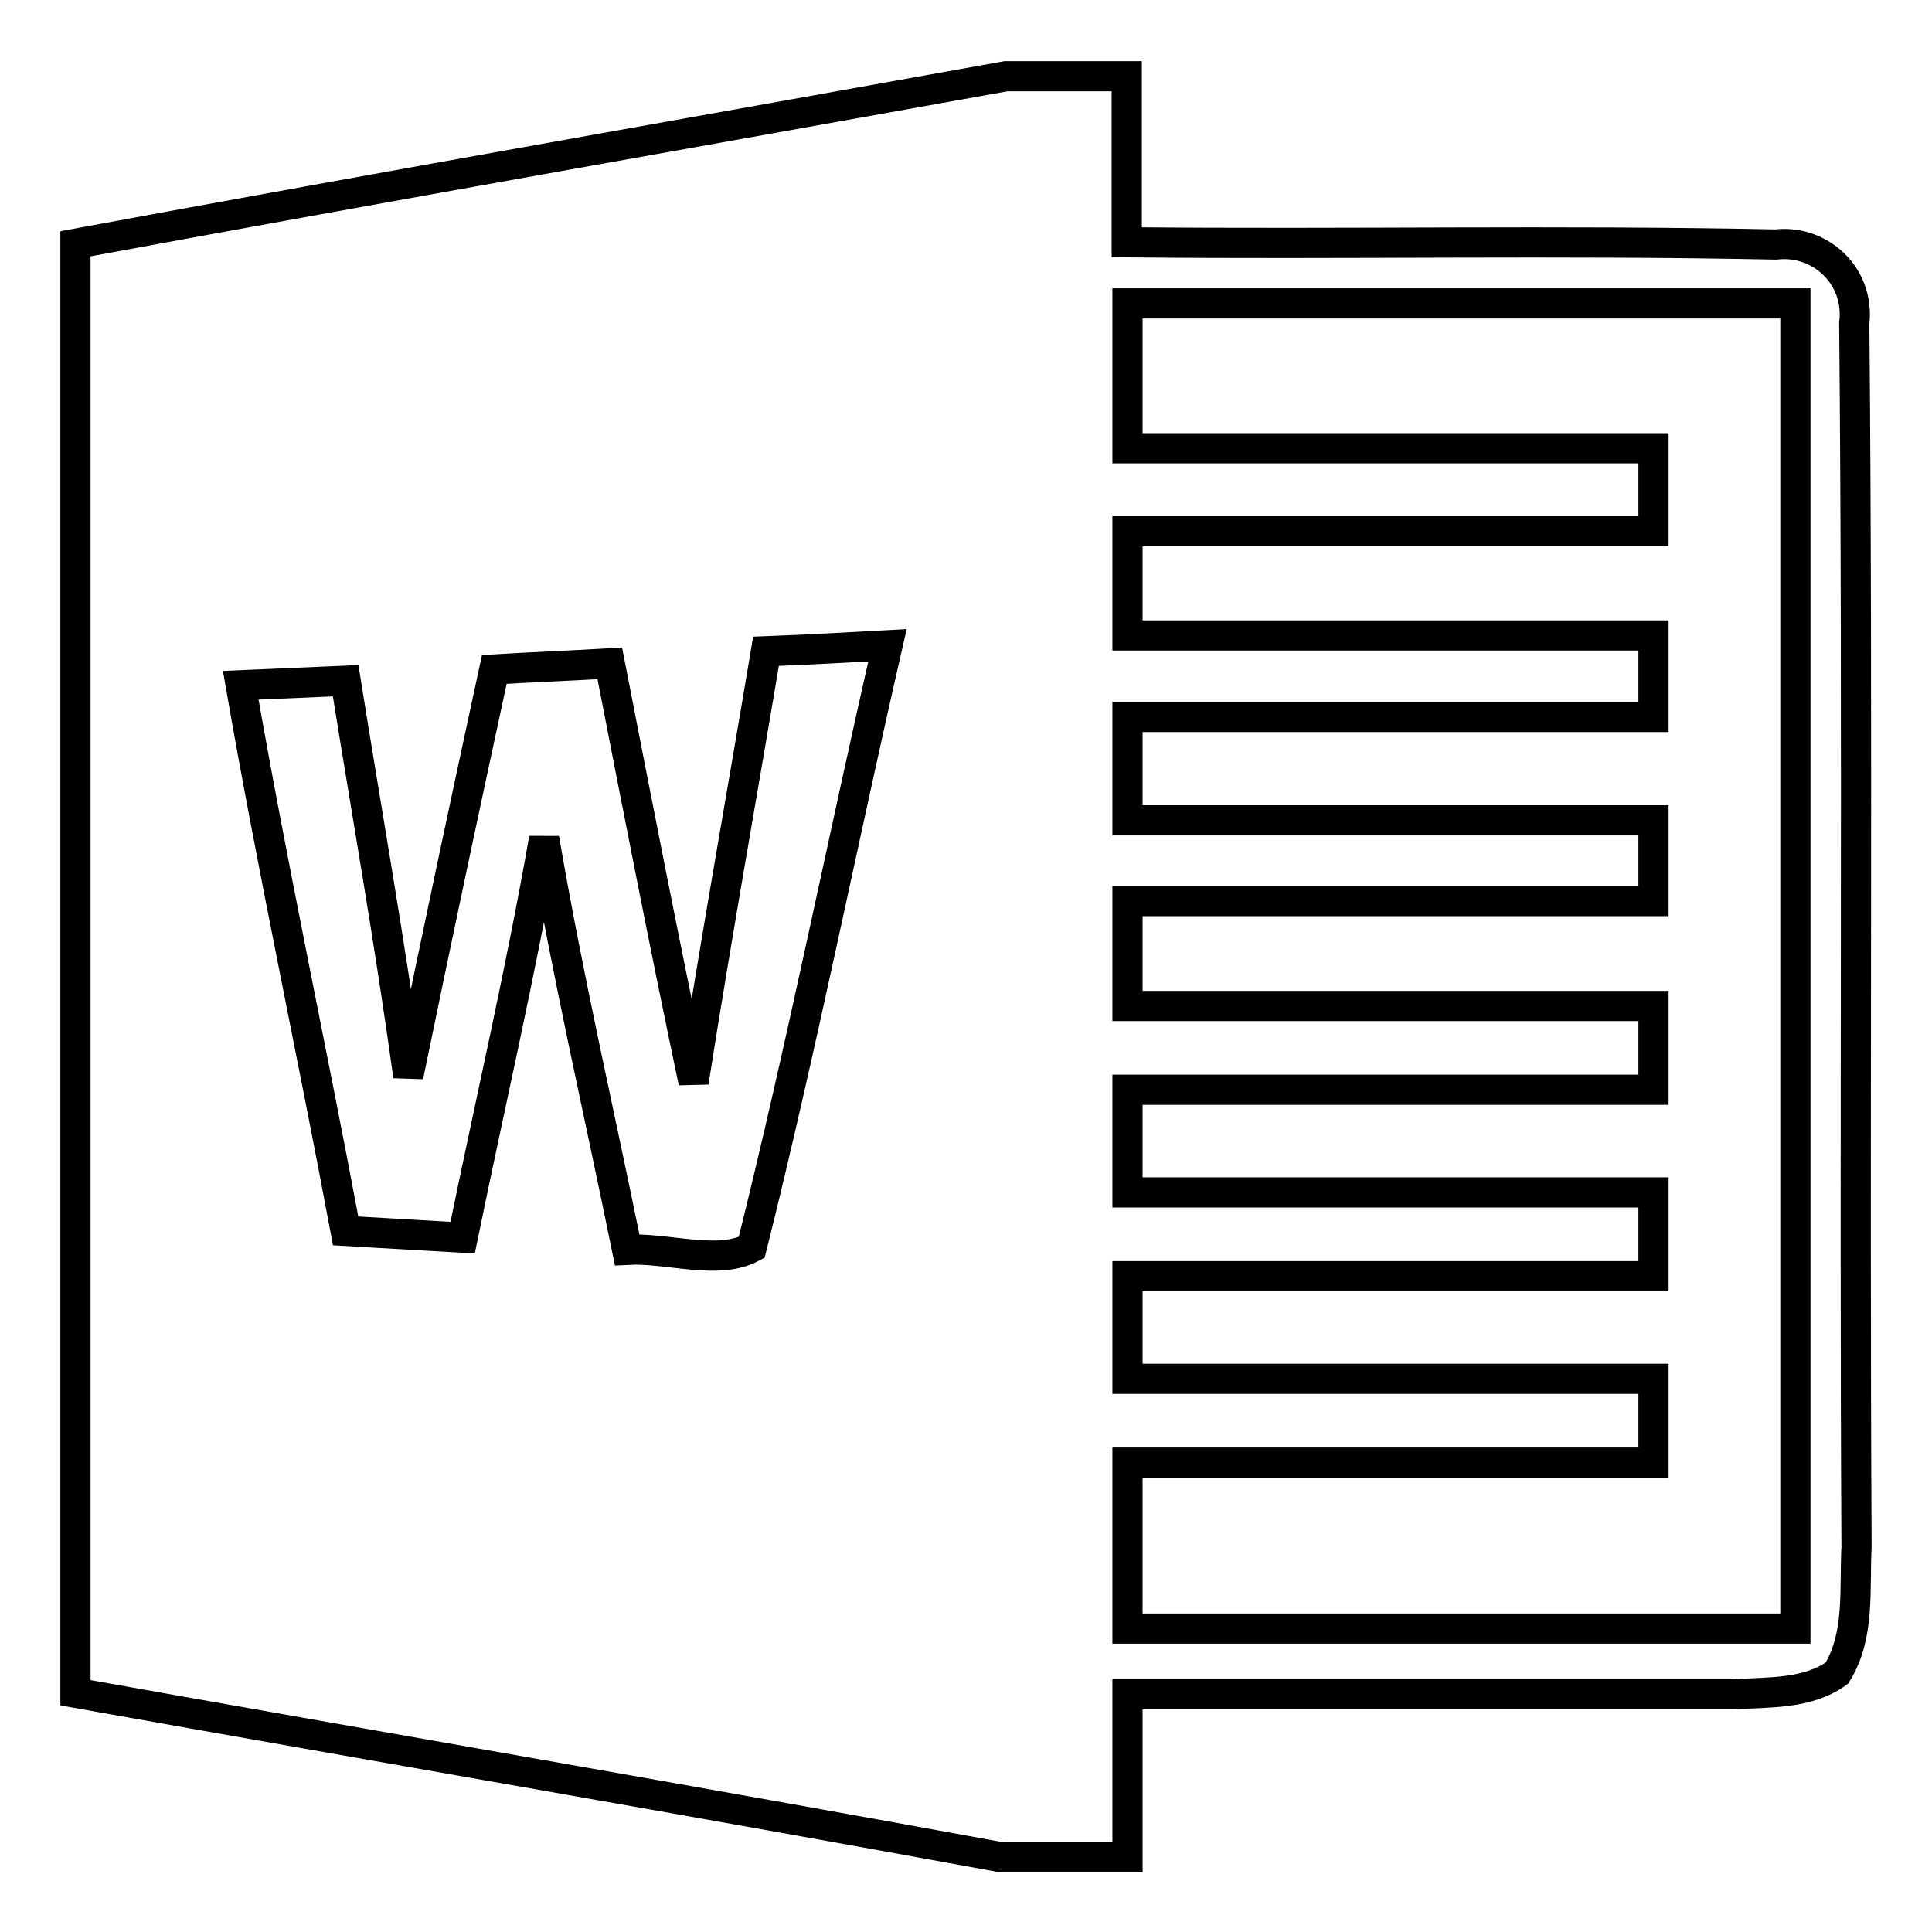 <?xml version="1.0" encoding="utf-8"?>
<!-- Svg Vector Icons : http://www.onlinewebfonts.com/icon -->
<!DOCTYPE svg PUBLIC "-//W3C//DTD SVG 1.1//EN" "http://www.w3.org/Graphics/SVG/1.1/DTD/svg11.dtd">
<svg version="1.1" xmlns="http://www.w3.org/2000/svg" xmlns:xlink="http://www.w3.org/1999/xlink" x="0px" y="0px" viewBox="0 0 256 256" enable-background="new 0 0 256 256" xml:space="preserve">
<g> <path stroke-width="4" fill-opacity="0" stroke="#000000"  d="M133.3,10.1h16v22c28.7,0.3,57.4-0.3,86,0.3c5.1-0.6,9.8,3,10.4,8.1c0.1,0.8,0.1,1.6,0,2.3 c0.5,54.1,0,108.2,0.3,162.2c-0.3,5.5,0.5,11.7-2.6,16.7c-3.9,2.8-9,2.5-13.5,2.8h-80.5v21.6h-16.7c-40.9-7.5-81.8-14.5-122.7-21.8 v-192C51.1,24.7,92.2,17.5,133.3,10.1z"/> <path stroke-width="4" fill-opacity="0" stroke="#000000"  d="M149.4,40.2h88.5v175.6h-88.5v-22h69.7v-11.1h-69.7v-13.6h69.7v-11.1h-69.7v-13.6h69.7v-11.1h-69.7v-13.9 h69.7v-10.7h-69.7V95h69.7V84.2h-69.7V70.4h69.7v-11h-69.7V40.2z M65.5,88.7c5.1-0.3,10.2-0.5,15.3-0.8c3.6,18.5,7.2,37,11.1,55.5 c3-19.1,6.4-38,9.6-57.1c5.4-0.2,10.7-0.5,16.1-0.8c-6.1,26.6-11.4,53.4-18,79.8c-4.5,2.4-11.1,0-16.5,0.3 c-3.7-18.2-7.9-36.3-11-54.5c-3.1,17.7-7.2,35.3-10.8,52.9c-5.2-0.3-10.3-0.6-15.5-0.9C41.3,139,36.1,115,31.9,90.8 c4.6-0.2,9.2-0.4,13.9-0.6c2.8,17.5,5.9,34.9,8.3,52.4C57.8,124.6,61.6,106.7,65.5,88.7z"/></g>
</svg>